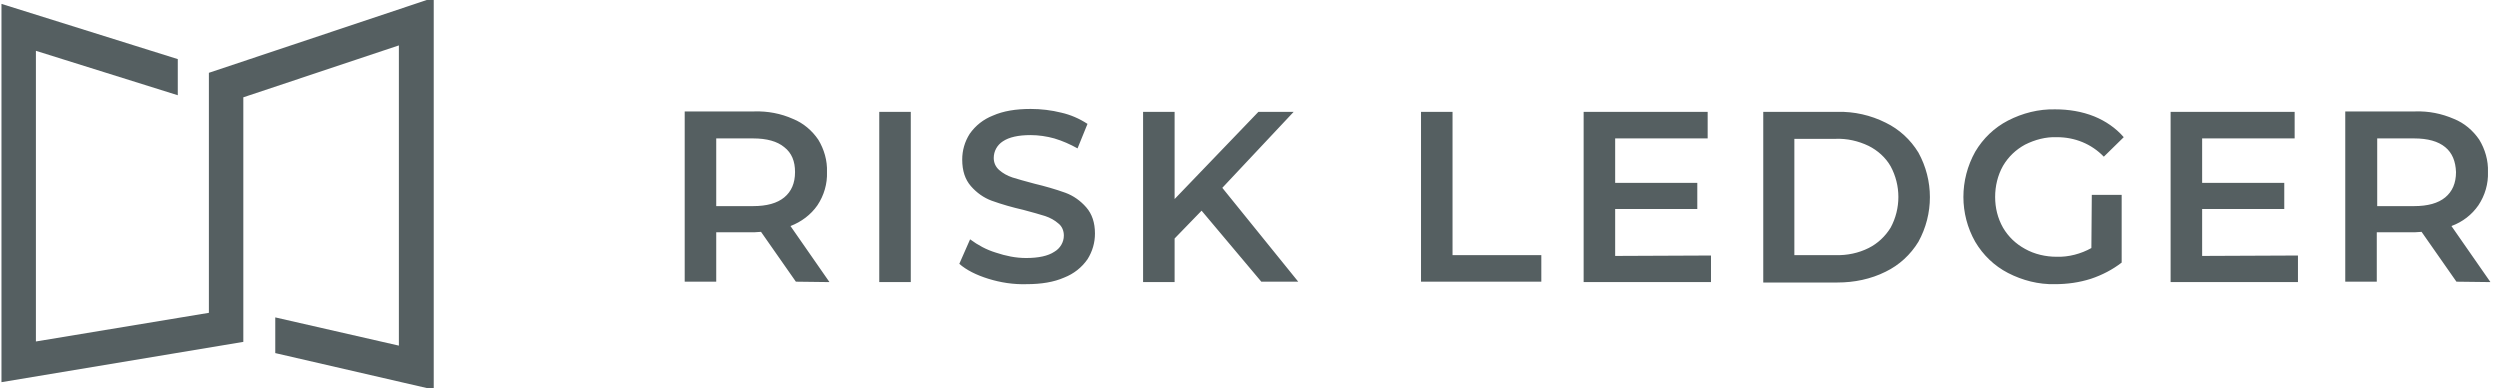 <svg width="185" height="29" viewBox="0 0 185 29" fill="none" xmlns="http://www.w3.org/2000/svg">
<g clip-path="url(#clip0)">
<path d="M15.458 5.388V23.149L2.657 25.269V3.76L13.156 7.048V4.374L0.109 0.288V28.28L18.006 25.299V7.201L29.517 3.36V25.576L20.37 23.487V26.129L32.096 28.833V-0.173L15.458 5.388ZM58.895 20.844L56.316 17.157C56.163 17.157 55.978 17.188 55.825 17.188H53.001V20.844H50.668V8.246H55.825C56.807 8.215 57.789 8.4 58.68 8.799C59.447 9.106 60.092 9.659 60.552 10.335C60.982 11.042 61.228 11.872 61.197 12.732C61.228 13.592 60.982 14.453 60.491 15.19C60 15.897 59.294 16.419 58.496 16.727L61.381 20.875L58.895 20.844ZM58.035 10.889C57.513 10.458 56.746 10.243 55.733 10.243H53.001V15.252H55.733C56.746 15.252 57.513 15.037 58.035 14.607C58.557 14.176 58.833 13.562 58.833 12.732C58.833 11.933 58.588 11.319 58.035 10.889ZM65.065 8.277H67.398V20.875H65.065V8.277ZM73.138 20.629C72.248 20.352 71.511 19.984 70.989 19.523L71.787 17.71C72.371 18.14 72.985 18.478 73.691 18.693C74.427 18.939 75.164 19.093 75.932 19.093C76.853 19.093 77.559 18.939 78.019 18.632C78.449 18.386 78.725 17.925 78.725 17.433C78.725 17.095 78.602 16.757 78.326 16.542C78.05 16.297 77.712 16.112 77.344 15.989C76.945 15.866 76.423 15.713 75.717 15.528C74.919 15.344 74.151 15.129 73.384 14.852C72.8 14.637 72.279 14.268 71.849 13.777C71.419 13.285 71.204 12.64 71.204 11.81C71.204 11.134 71.388 10.489 71.757 9.905C72.187 9.291 72.77 8.83 73.476 8.553C74.243 8.215 75.164 8.062 76.269 8.062C77.037 8.062 77.804 8.154 78.541 8.338C79.216 8.492 79.861 8.768 80.475 9.168L79.738 10.981C79.186 10.673 78.633 10.428 78.019 10.243C77.466 10.09 76.853 9.997 76.269 9.997C75.348 9.997 74.673 10.151 74.213 10.458C73.783 10.735 73.537 11.196 73.537 11.687C73.537 12.025 73.66 12.333 73.936 12.579C74.213 12.824 74.55 13.009 74.919 13.132C75.318 13.255 75.84 13.408 76.546 13.592C77.313 13.777 78.08 13.992 78.848 14.268C79.431 14.484 79.953 14.852 80.383 15.344C80.812 15.836 81.027 16.481 81.027 17.28C81.027 17.956 80.843 18.601 80.475 19.185C80.045 19.799 79.462 20.26 78.756 20.537C77.988 20.875 77.067 21.028 75.962 21.028C74.98 21.059 74.028 20.905 73.138 20.629ZM88.917 15.59L86.921 17.648V20.875H84.588V8.277H86.921V14.729L93.122 8.277H95.731L90.451 13.9L96.069 20.844H93.337L88.917 15.59ZM105.155 8.277H107.488V18.878H114.058V20.844H105.155V8.277ZM126.613 18.908V20.875H117.189V8.277H126.367V10.243H119.522V13.531H125.6V15.467H119.522V18.939L126.613 18.908ZM130.481 8.277H135.975C137.203 8.246 138.431 8.523 139.536 9.076C140.549 9.567 141.378 10.335 141.961 11.288C143.097 13.347 143.097 15.836 141.961 17.894C141.378 18.847 140.549 19.615 139.536 20.107C138.431 20.66 137.203 20.905 135.975 20.905H130.481V8.277ZM135.853 18.878C136.682 18.908 137.541 18.724 138.278 18.355C138.953 18.017 139.506 17.495 139.905 16.85C140.672 15.436 140.672 13.715 139.905 12.302C139.536 11.657 138.953 11.134 138.278 10.796C137.51 10.428 136.682 10.243 135.853 10.274H132.783V18.878H135.853ZM154.793 14.422H157.003V19.431C156.328 19.953 155.56 20.352 154.732 20.629C153.872 20.905 152.982 21.028 152.061 21.028C150.864 21.059 149.666 20.752 148.592 20.199C147.579 19.676 146.75 18.878 146.167 17.894C145 15.836 145 13.316 146.167 11.226C146.75 10.243 147.579 9.444 148.592 8.922C149.666 8.369 150.864 8.062 152.092 8.092C153.074 8.092 154.056 8.246 154.977 8.615C155.806 8.953 156.573 9.475 157.157 10.151L155.683 11.595C154.762 10.643 153.534 10.151 152.214 10.151C151.386 10.12 150.587 10.335 149.851 10.704C149.175 11.073 148.623 11.595 148.224 12.271C147.825 12.978 147.64 13.777 147.64 14.576C147.64 15.375 147.825 16.143 148.224 16.85C148.623 17.526 149.175 18.048 149.851 18.417C150.557 18.816 151.386 19 152.184 19C153.074 19.031 153.995 18.785 154.762 18.355L154.793 14.422ZM170.049 18.908V20.875H160.625V8.277H169.804V10.243H162.958V13.531H169.036V15.467H162.958V18.939L170.049 18.908ZM181.776 20.844L179.197 17.157C179.044 17.157 178.86 17.188 178.706 17.188H175.882V20.844H173.549V8.246H178.737C179.719 8.215 180.671 8.4 181.592 8.799C182.359 9.106 183.004 9.659 183.464 10.335C183.894 11.042 184.14 11.872 184.109 12.732C184.14 13.592 183.894 14.453 183.403 15.19C182.912 15.897 182.236 16.419 181.407 16.727L184.293 20.875L181.776 20.844ZM180.947 10.889C180.425 10.458 179.658 10.243 178.645 10.243H175.913V15.252H178.645C179.658 15.252 180.425 15.037 180.947 14.607C181.469 14.176 181.745 13.562 181.745 12.732C181.714 11.933 181.469 11.319 180.947 10.889Z" fill="#555F61"/>
</g>
<defs>
<clipPath id="clip0">
<rect width="185" height="28.71" fill="white"/>
</clipPath>
</defs>
</svg>
